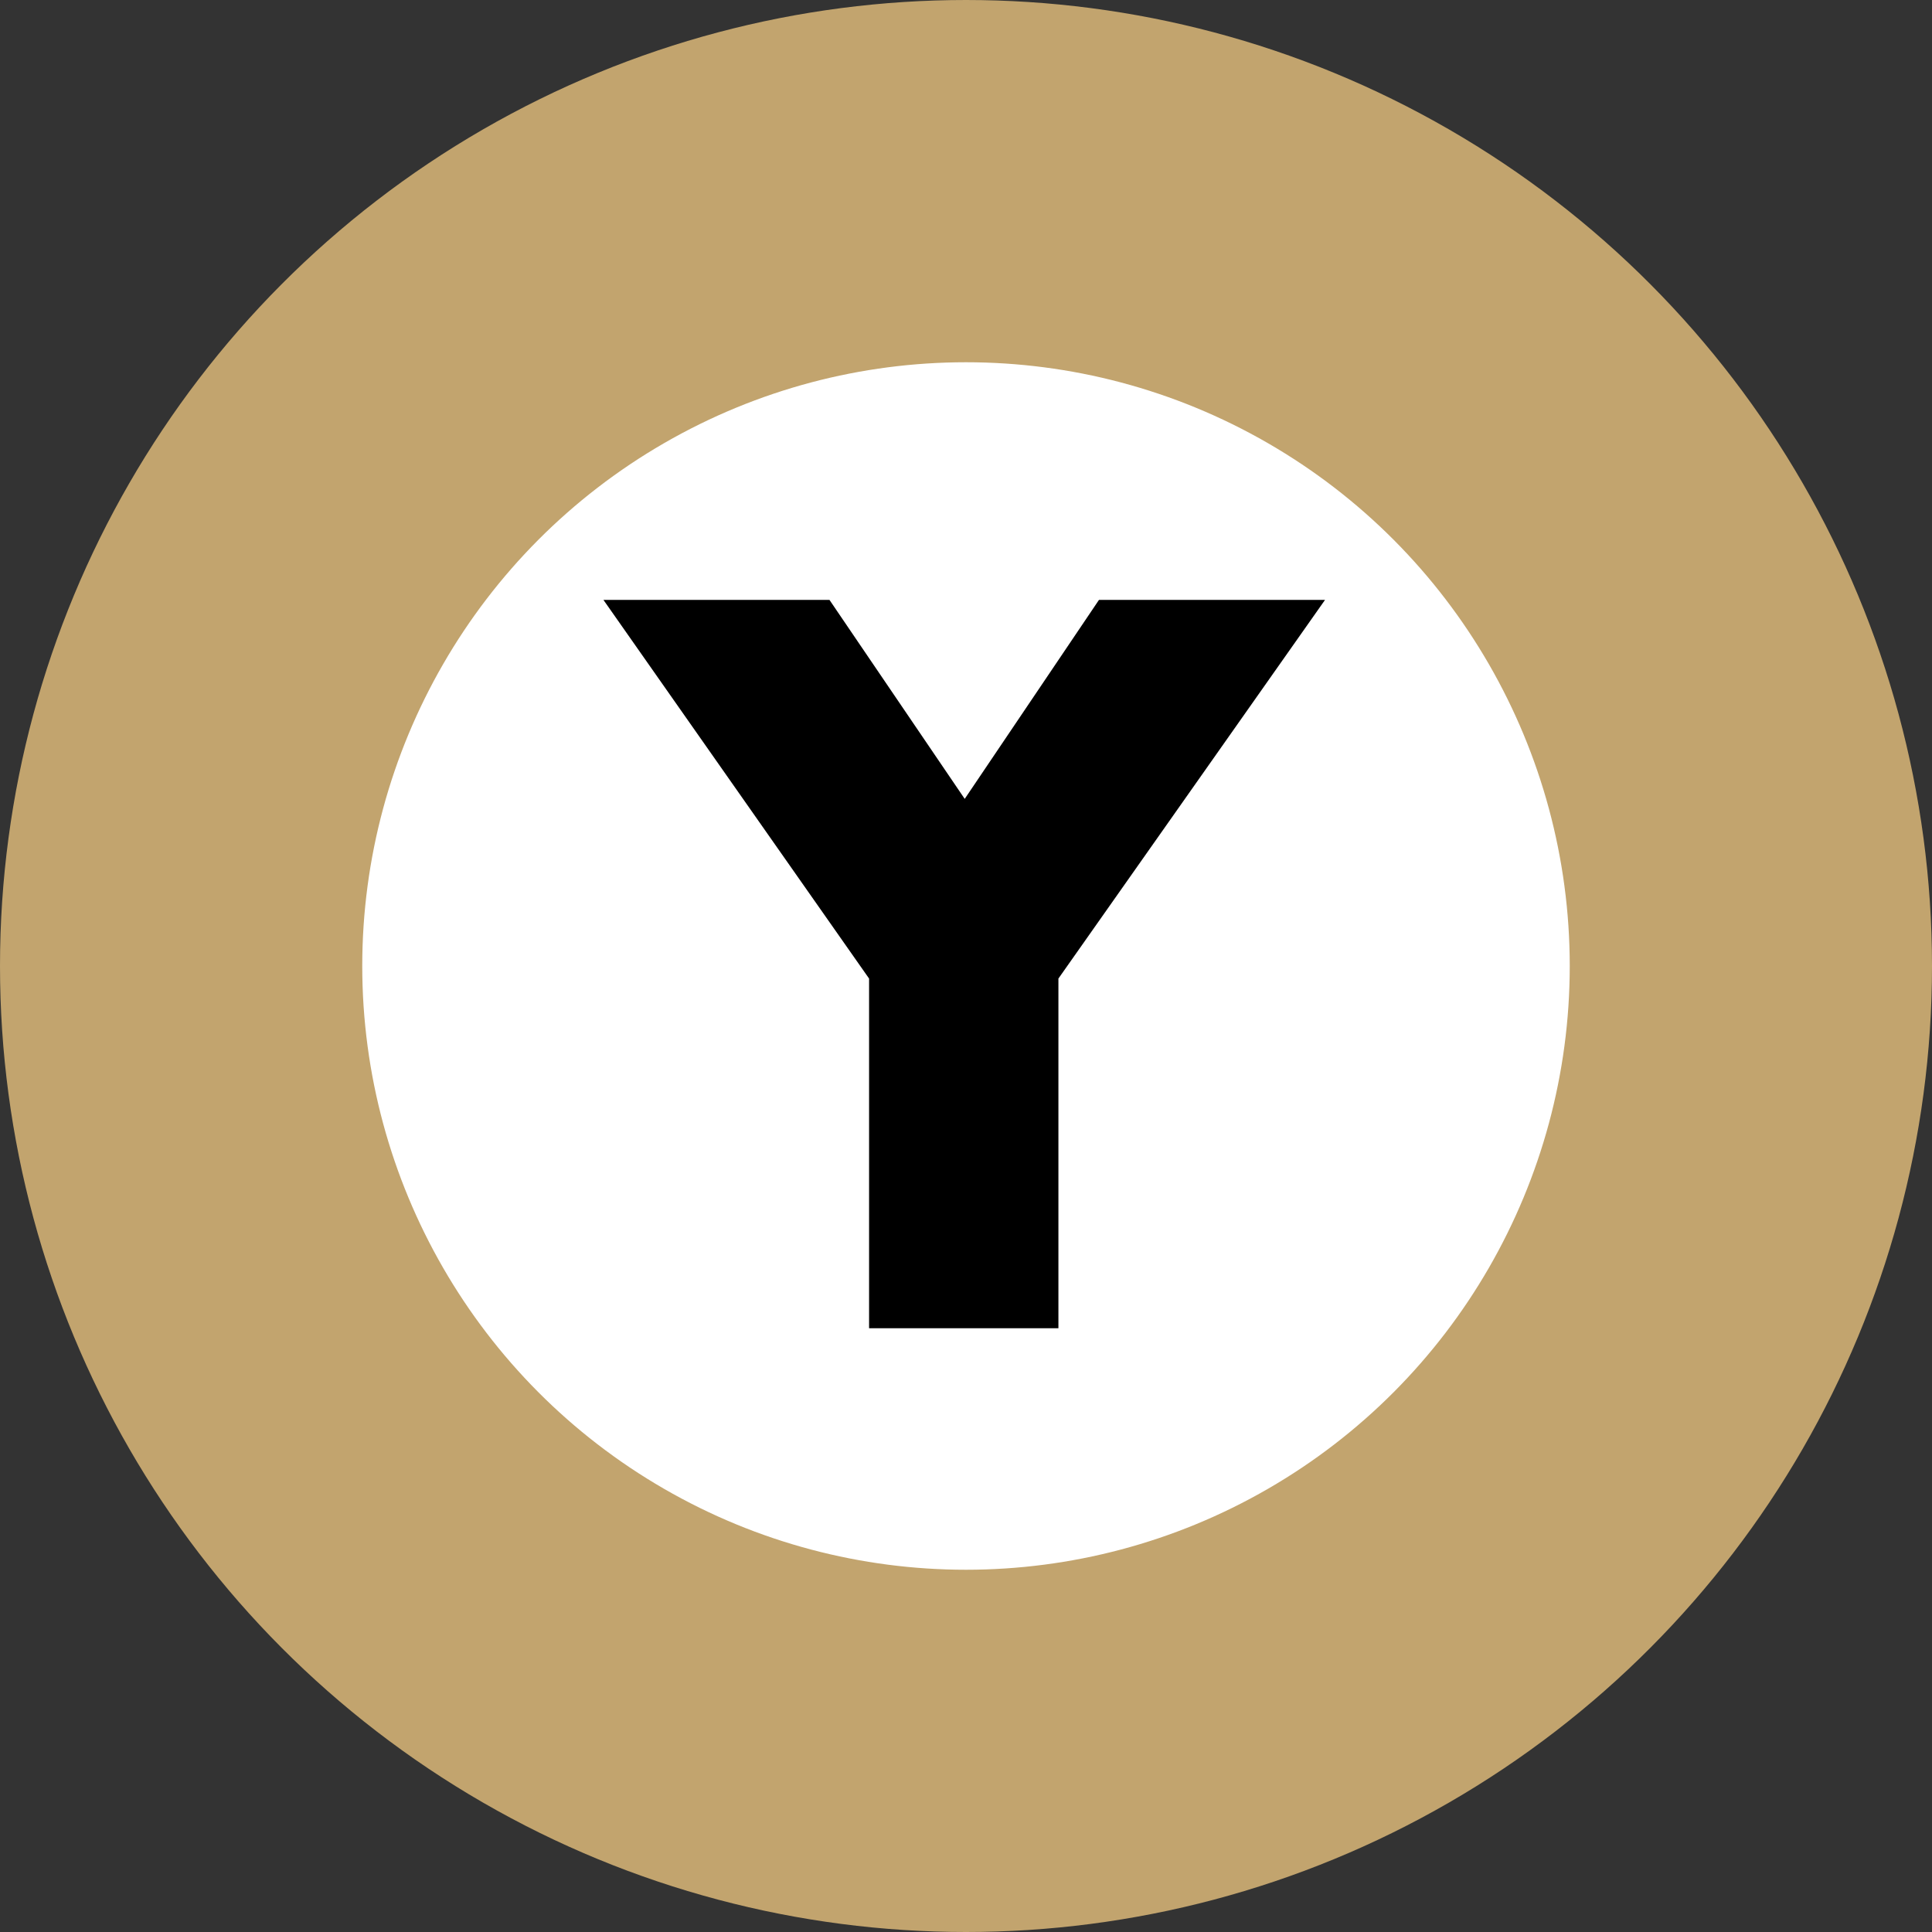 <svg width="24" height="24" viewBox="0 0 24 24" fill="none" xmlns="http://www.w3.org/2000/svg">
<rect x="0" y="0" width="24" height="24" fill="#333333" stroke="none"/>
<g clip-path="url(#clip0_1402_2102)">
<circle cx="12" cy="12" r="9.75" fill="white" stroke="#C2A46E" stroke-width="4.5"/>
<path d="M10.796 12.156L7.496 7.452H10.304L11.984 9.924L13.652 7.452H16.46L13.148 12.156V16.5H10.796V12.156Z" fill="black"/>
</g>
<defs>
<clipPath id="clip0_1402_2102">
<rect width="24" height="24" fill="white"/>
</clipPath>
</defs>
</svg>
